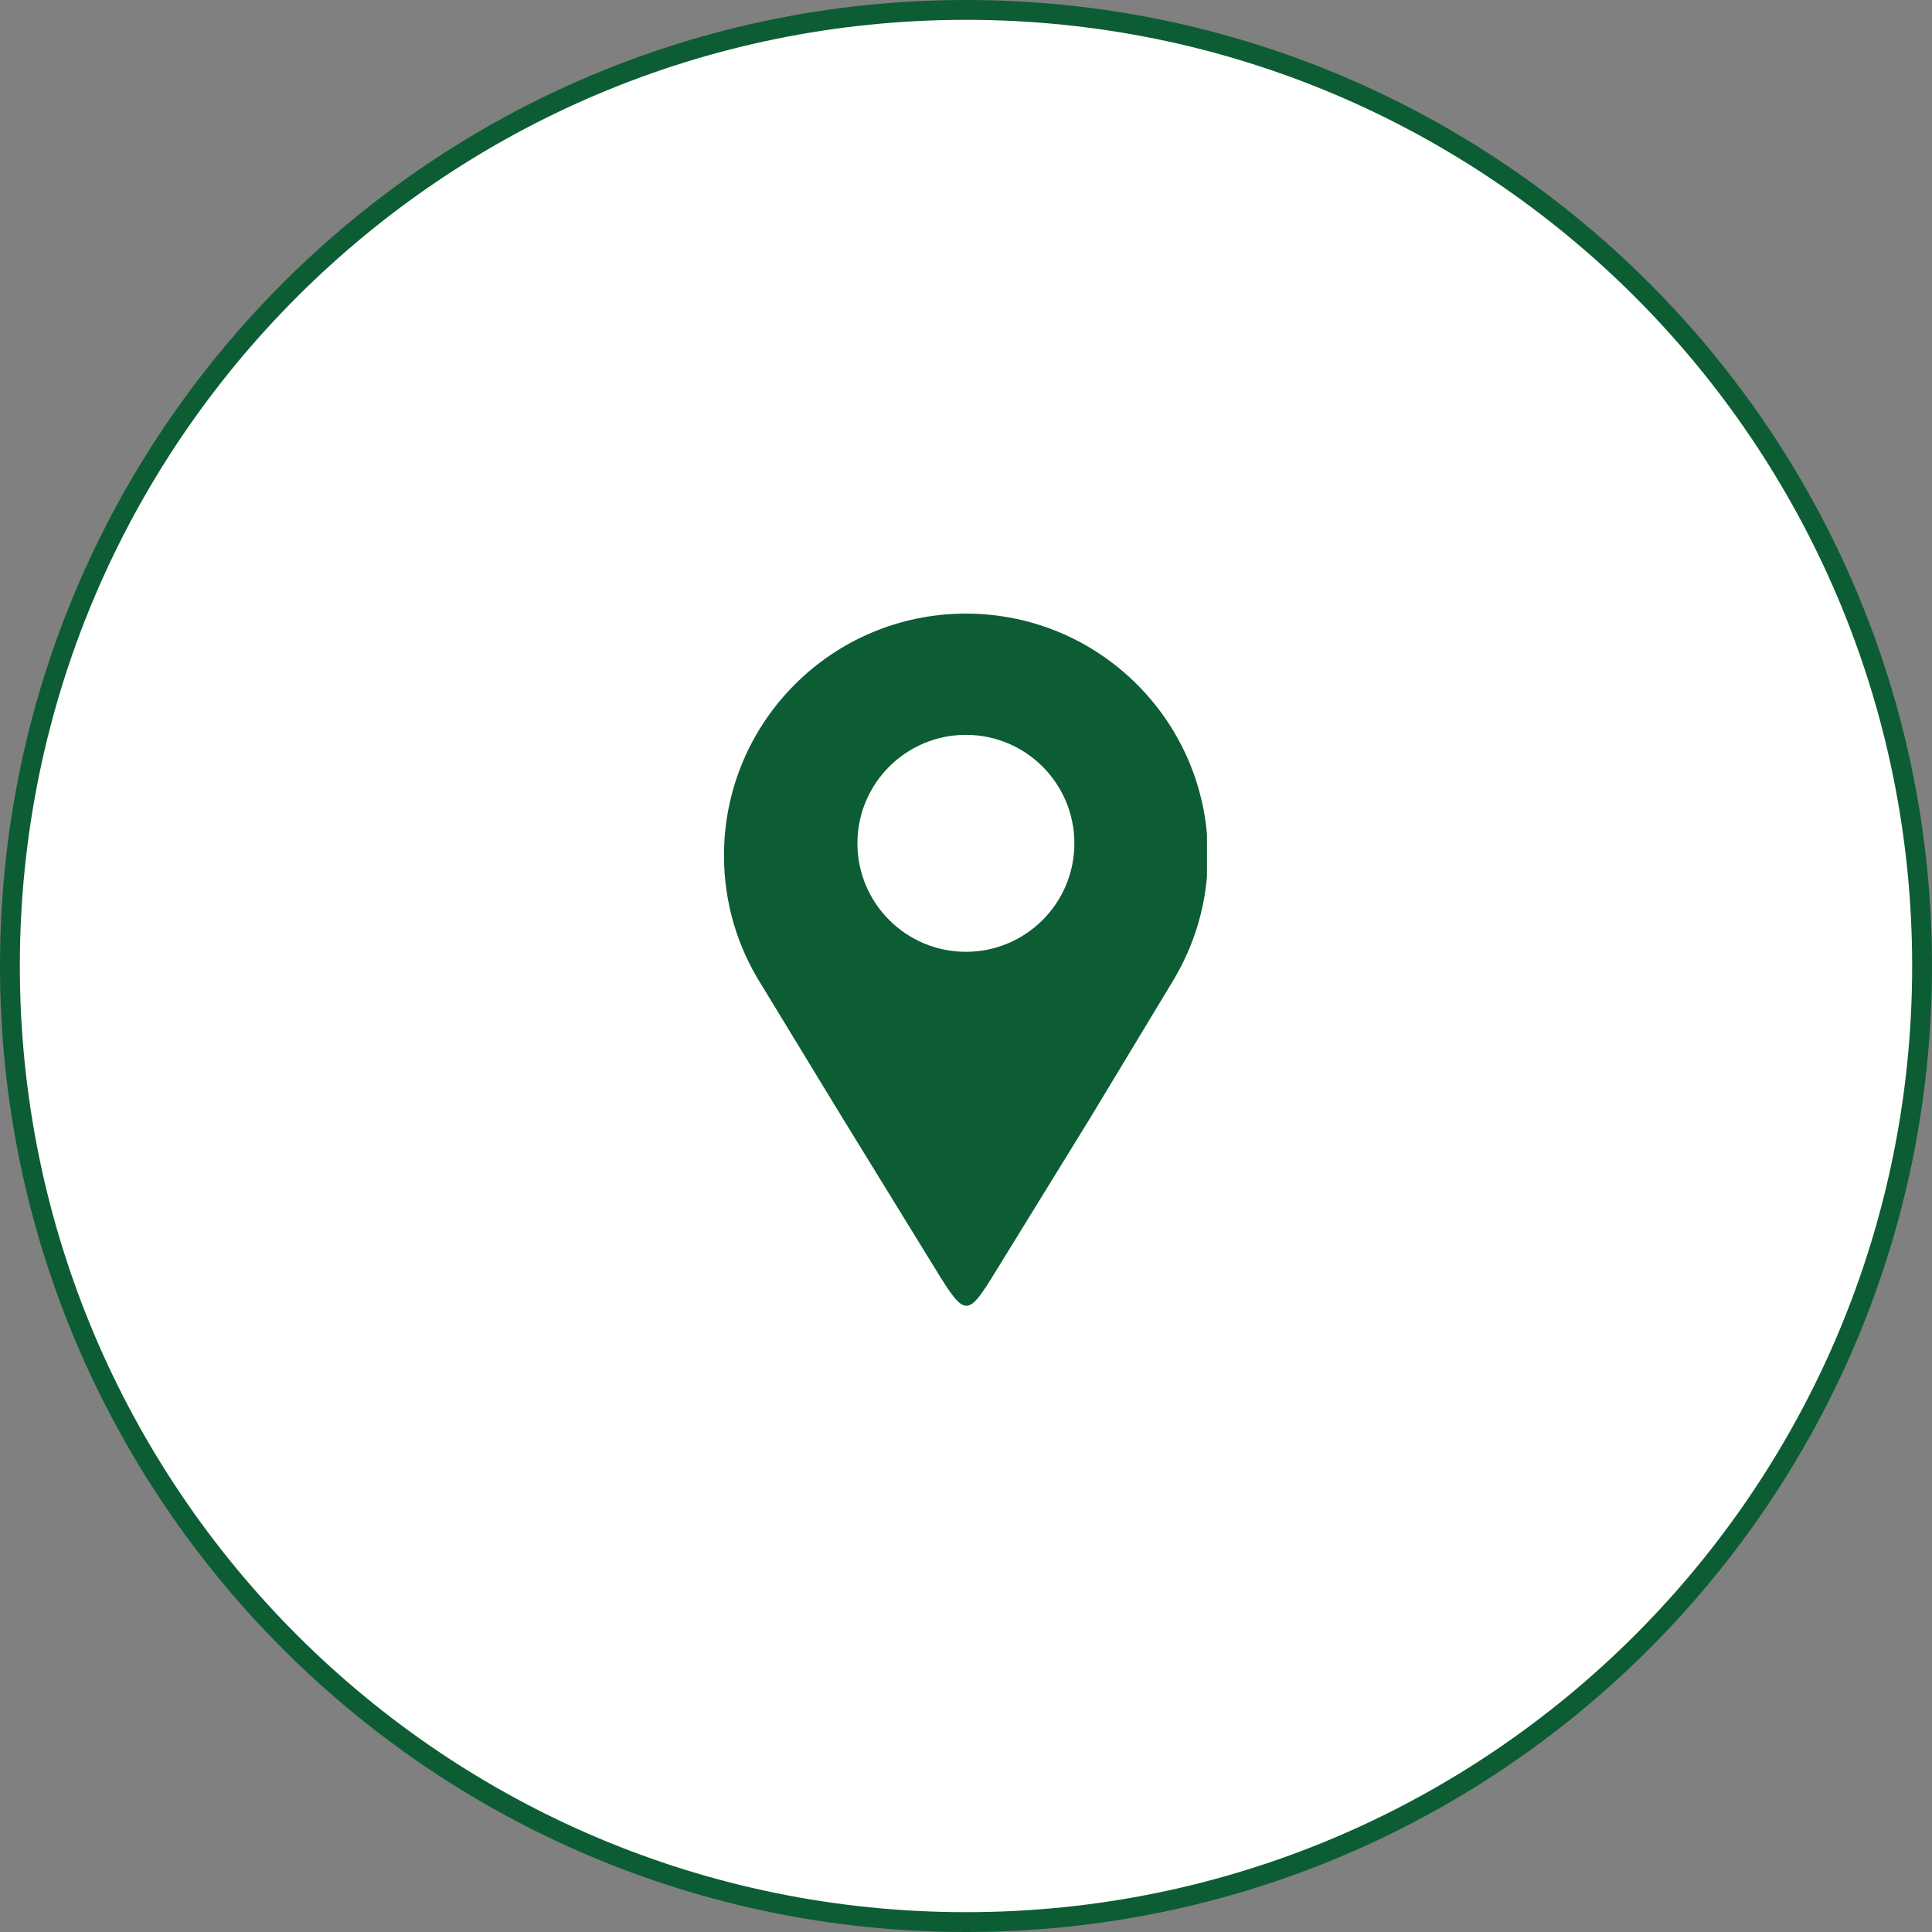 <svg xmlns="http://www.w3.org/2000/svg" xmlns:xlink="http://www.w3.org/1999/xlink" width="100" zoomAndPan="magnify" viewBox="0 0 75 75" height="100" preserveAspectRatio="xMidYMid meet" version="1.0"><rect x="0" y="0" width="75" height="75" fill="#808080" stroke="none"/><defs><clipPath id="d43e25d4d4"><path d="M 37.5 0 C 16.789 0 0 16.789 0 37.5 C 0 58.211 16.789 75 37.5 75 C 58.211 75 75 58.211 75 37.5 C 75 16.789 58.211 0 37.5 0 Z M 37.5 0 " clip-rule="nonzero"/></clipPath><clipPath id="9e84eb7f00"><path d="M 0.77 0.77 L 74.23 0.77 L 74.23 74.23 L 0.77 74.23 Z M 0.77 0.77 " clip-rule="nonzero"/></clipPath><clipPath id="460c270003"><path d="M 37.5 0.77 C 17.215 0.77 0.77 17.215 0.77 37.5 C 0.77 57.785 17.215 74.23 37.5 74.23 C 57.785 74.23 74.23 57.785 74.23 37.5 C 74.23 17.215 57.785 0.77 37.5 0.77 Z M 37.5 0.77 " clip-rule="nonzero"/></clipPath><clipPath id="a9b5435053"><path d="M 28.105 23.809 L 46.855 23.809 L 46.855 51 L 28.105 51 Z M 28.105 23.809 " clip-rule="nonzero"/></clipPath></defs><g clip-path="url(#d43e25d4d4)"><rect x="-7.5" width="90" fill="#0c5d34" y="-7.5" height="90" fill-opacity="1"/></g><g clip-path="url(#9e84eb7f00)"><g clip-path="url(#460c270003)"><path fill="#ffffff" d="M 0.77 0.77 L 74.23 0.77 L 74.23 74.23 L 0.77 74.23 Z M 0.77 0.77 " fill-opacity="1" fill-rule="nonzero"/></g></g><g clip-path="url(#a9b5435053)"><path fill="#0c5d34" d="M 37.496 23.82 C 42.684 23.82 46.891 28.023 46.891 33.211 C 46.891 35.016 46.379 36.703 45.5 38.133 C 44.441 39.887 43.383 41.641 42.324 43.395 C 41.035 45.488 39.988 47.188 38.699 49.281 C 37.566 51.129 37.488 51.176 36.344 49.316 C 35.062 47.23 33.984 45.48 32.703 43.395 C 31.645 41.66 30.59 39.926 29.535 38.191 C 28.629 36.75 28.105 35.043 28.105 33.211 C 28.105 28.023 32.309 23.82 37.496 23.82 Z M 37.496 28.527 C 39.824 28.527 41.707 30.414 41.707 32.738 C 41.707 35.062 39.824 36.949 37.496 36.949 C 35.172 36.949 33.285 35.062 33.285 32.738 C 33.285 30.414 35.172 28.527 37.496 28.527 Z M 37.496 28.527 " fill-opacity="1" fill-rule="evenodd"/></g></svg>